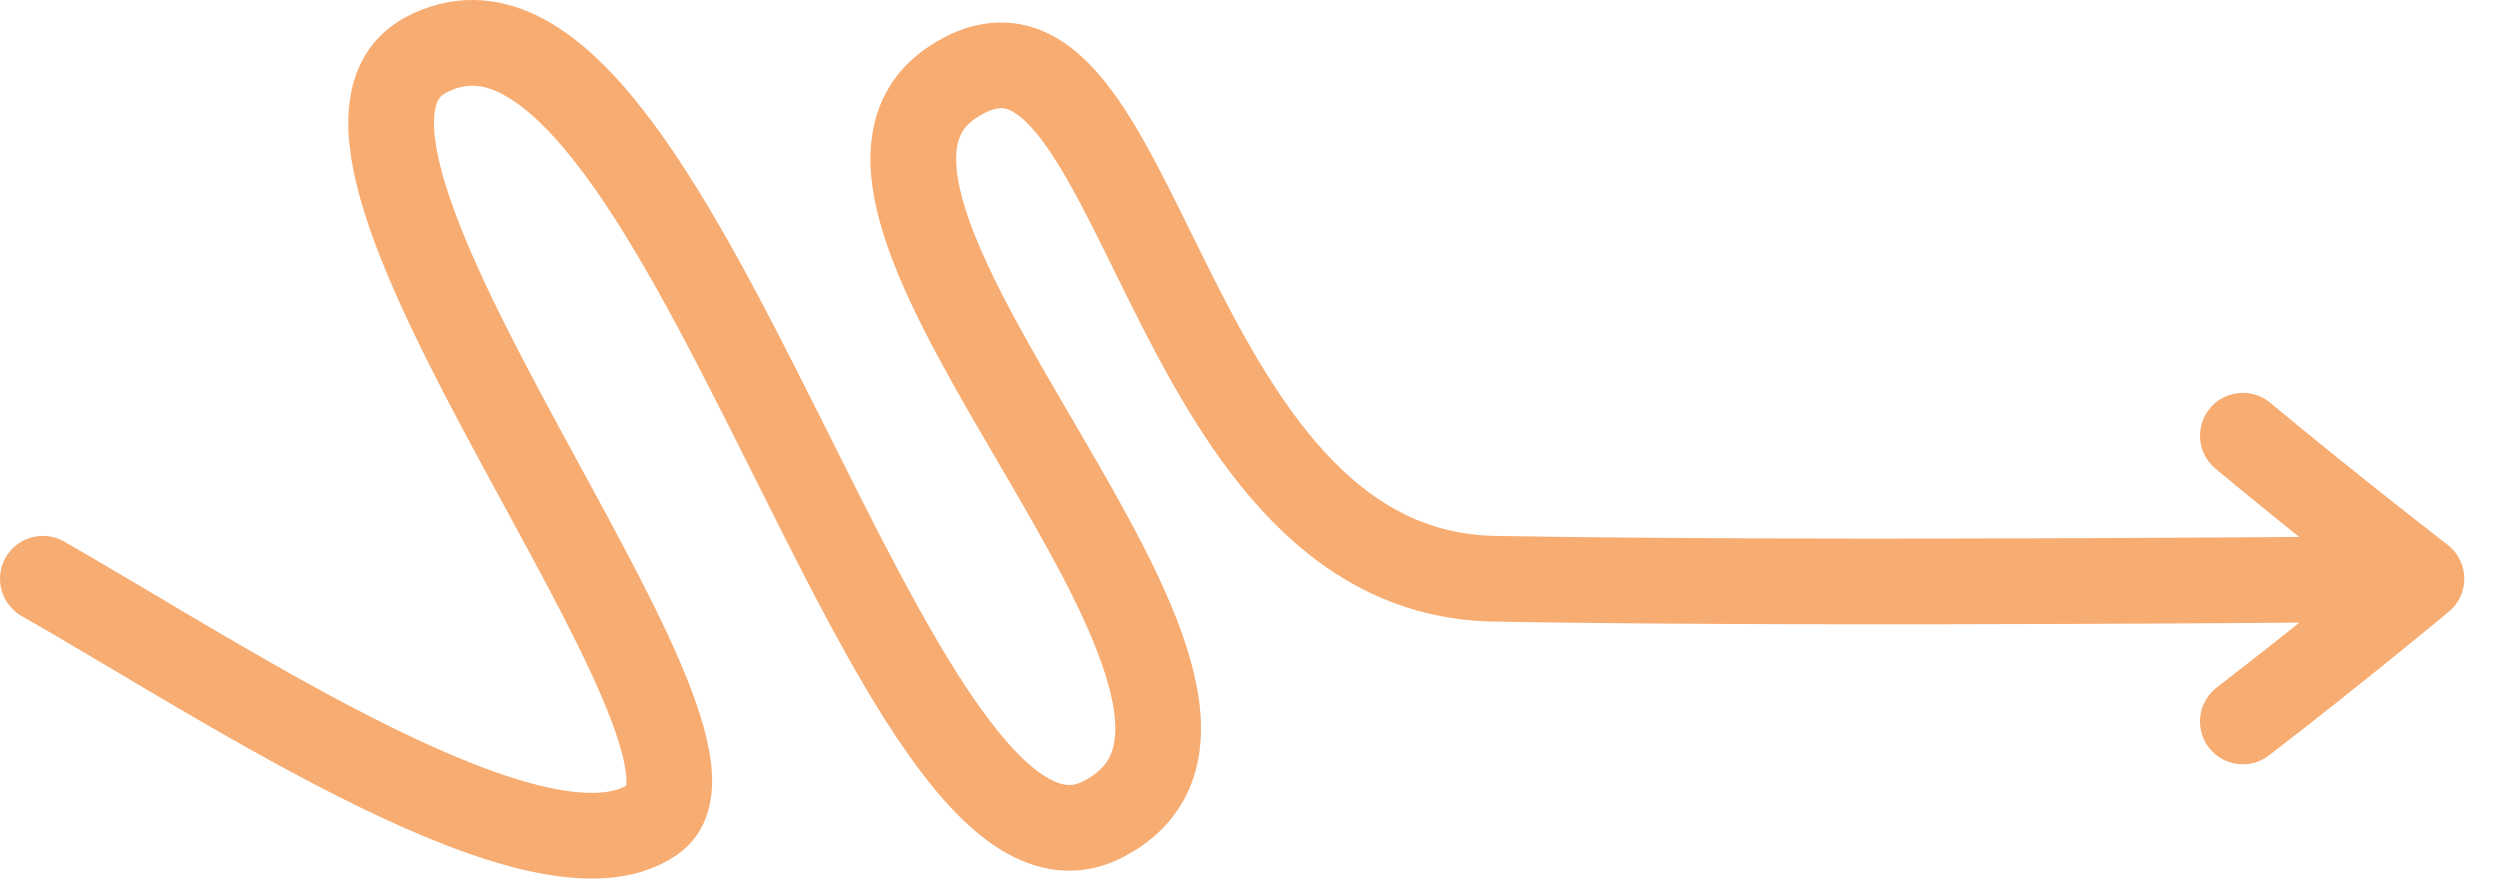 <?xml version="1.0" encoding="UTF-8"?> <svg xmlns="http://www.w3.org/2000/svg" width="175" height="62" viewBox="0 0 175 62" fill="none"><path d="M3.001 40.512C16.066 47.978 37.988 62.695 45.699 57.362C53.584 51.909 17.904 10.063 29.849 3.826C47.412 -5.345 62.191 65.04 77.185 57.362C93.257 49.132 53.41 14.491 66.689 5.746C79.969 -2.999 80.826 40.085 104.601 40.512C128.377 40.938 169.501 40.512 169.501 40.512M169.501 40.512C169.501 40.512 163.501 45.5 157.001 50.5M169.501 40.512C169.501 40.512 163.001 35.5 157.001 30.5" stroke="#F7AC72" stroke-width="6" stroke-miterlimit="16" stroke-linecap="round"></path></svg> 